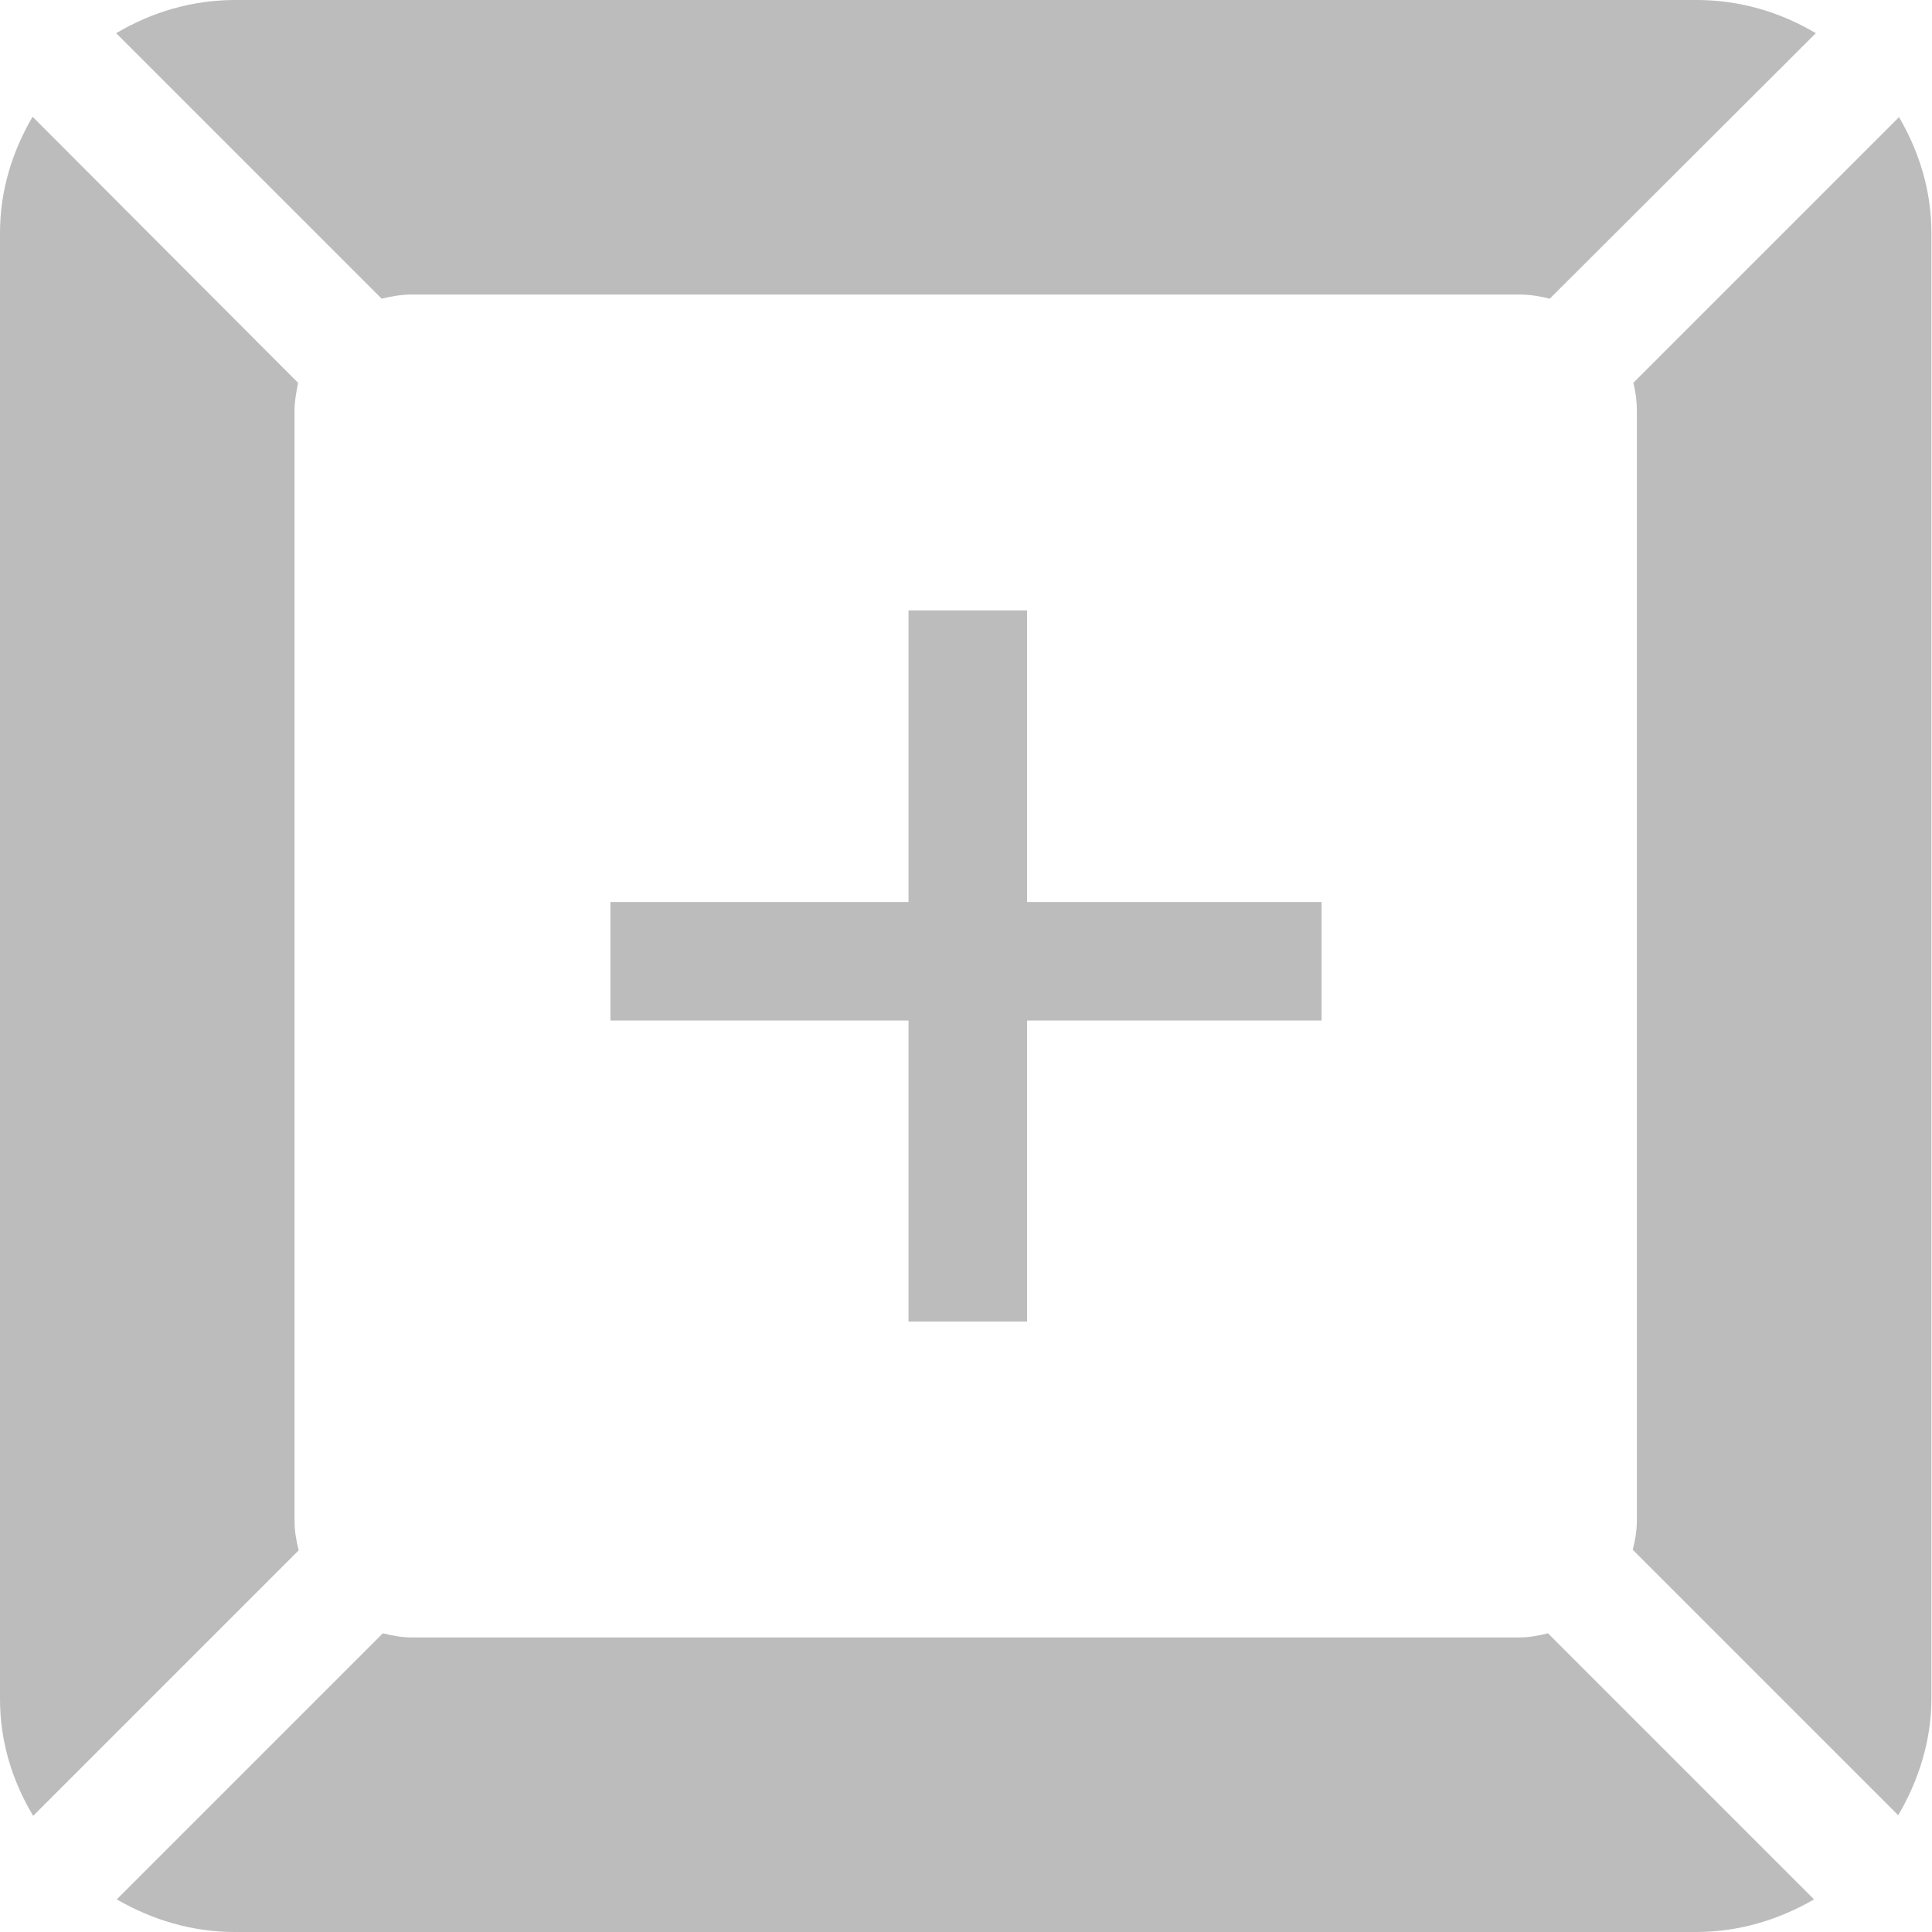 <?xml version="1.0" encoding="UTF-8"?> <svg xmlns="http://www.w3.org/2000/svg" id="_Слой_2" viewBox="0 0 32.6 32.6"><defs><style>.cls-1{fill:#bcbcbc;}</style></defs><g id="_Слой_1-2"><polygon class="cls-1" points="17.33 22.3 17.33 17.22 22.3 17.22 22.3 15.22 17.33 15.22 17.33 10.3 15.33 10.3 15.33 15.22 10.3 15.22 10.3 17.22 15.33 17.22 15.33 22.3 17.33 22.3"></polygon><path class="cls-1" d="M32.05,1.97l-4.49,4.49c.04.15.06.31.06.47v18.73c0,.17-.03.34-.07.49l4.48,4.48c.34-.58.56-1.25.56-1.97V3.93c0-.72-.21-1.38-.55-1.96Z"></path><path class="cls-1" d="M4.97,25.66V6.93c0-.16.03-.32.06-.47L.55,1.97c-.34.58-.55,1.24-.55,1.96v24.74c0,.72.21,1.39.56,1.97l4.48-4.48c-.04-.16-.07-.32-.07-.49Z"></path><path class="cls-1" d="M25.64,27.63H6.95c-.17,0-.33-.03-.49-.07l-4.49,4.49c.59.34,1.26.55,1.99.55h24.66c.73,0,1.4-.21,1.99-.55l-4.49-4.49c-.16.04-.32.07-.49.07Z"></path><path class="cls-1" d="M6.95,4.97h18.69c.18,0,.35.03.51.07L30.64.56c-.59-.35-1.27-.56-2.01-.56H3.97c-.74,0-1.42.21-2.01.56l4.48,4.48c.16-.04.33-.07.51-.07Z"></path></g></svg> 